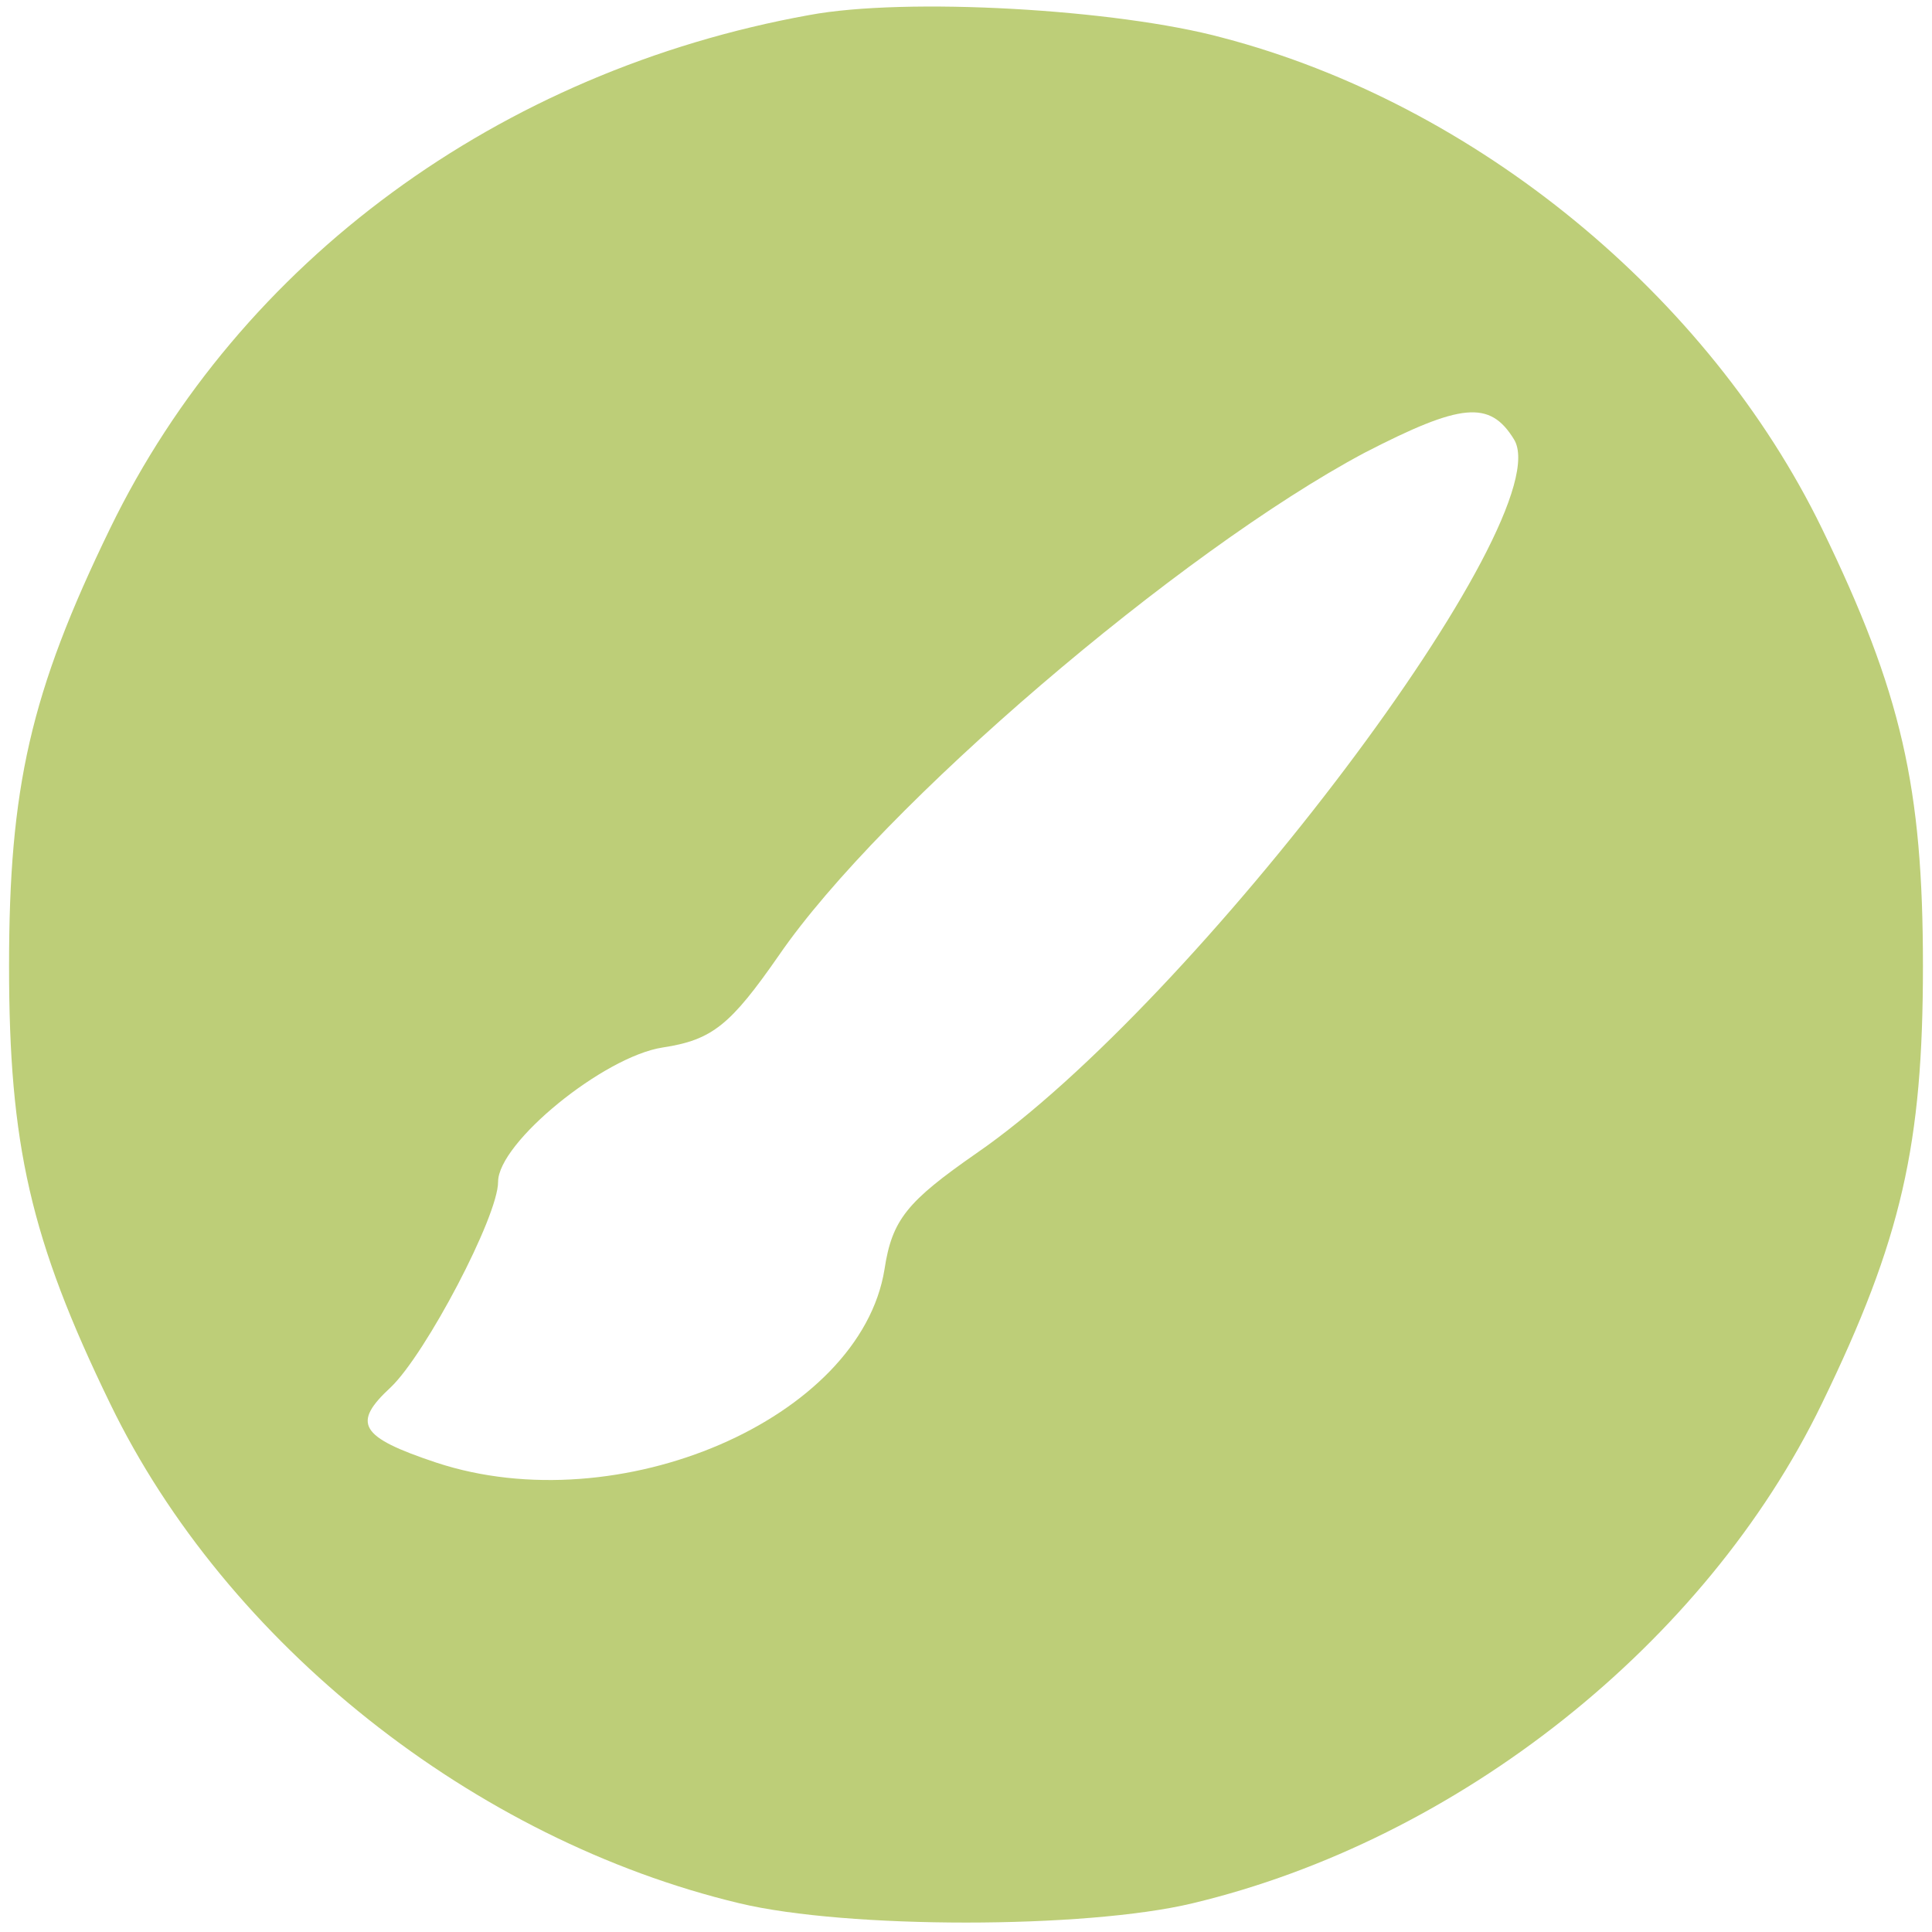 <?xml version="1.0" encoding="UTF-8"?> <svg xmlns="http://www.w3.org/2000/svg" width="128" height="128" viewBox="0 0 128 128" fill="none"> <path d="M53.6 1C33.1 4.7 15.9 17.3 7.3 35C2 45.9 0.6 52.2 0.6 64C0.6 75.8 2 82.1 7.3 93C15 108.9 31.4 121.9 49 126.1C56.1 127.8 71.9 127.8 79 126.1C96.6 121.9 113 108.9 120.7 93C126 82.1 127.4 75.8 127.4 64C127.4 52.2 126 45.9 120.7 35C113.2 19.6 97.8 6.9 81 2.5C74 0.6 60 -0.2 53.6 1ZM100.3 29.1C103.5 34.2 79.2 66.4 64.7 76.4C60.1 79.6 59.1 80.8 58.6 84.1C57 94 41 100.9 28.9 96.9C23.8 95.2 23.3 94.3 25.9 91.9C28.2 89.7 33 80.6 33 78.3C33 75.7 40 70 43.9 69.4C47.2 68.9 48.4 67.9 51.6 63.3C58.4 53.4 78.2 36.5 90.4 30C96.8 26.7 98.7 26.5 100.3 29.1Z" fill="#BDCE78"></path> </svg> 